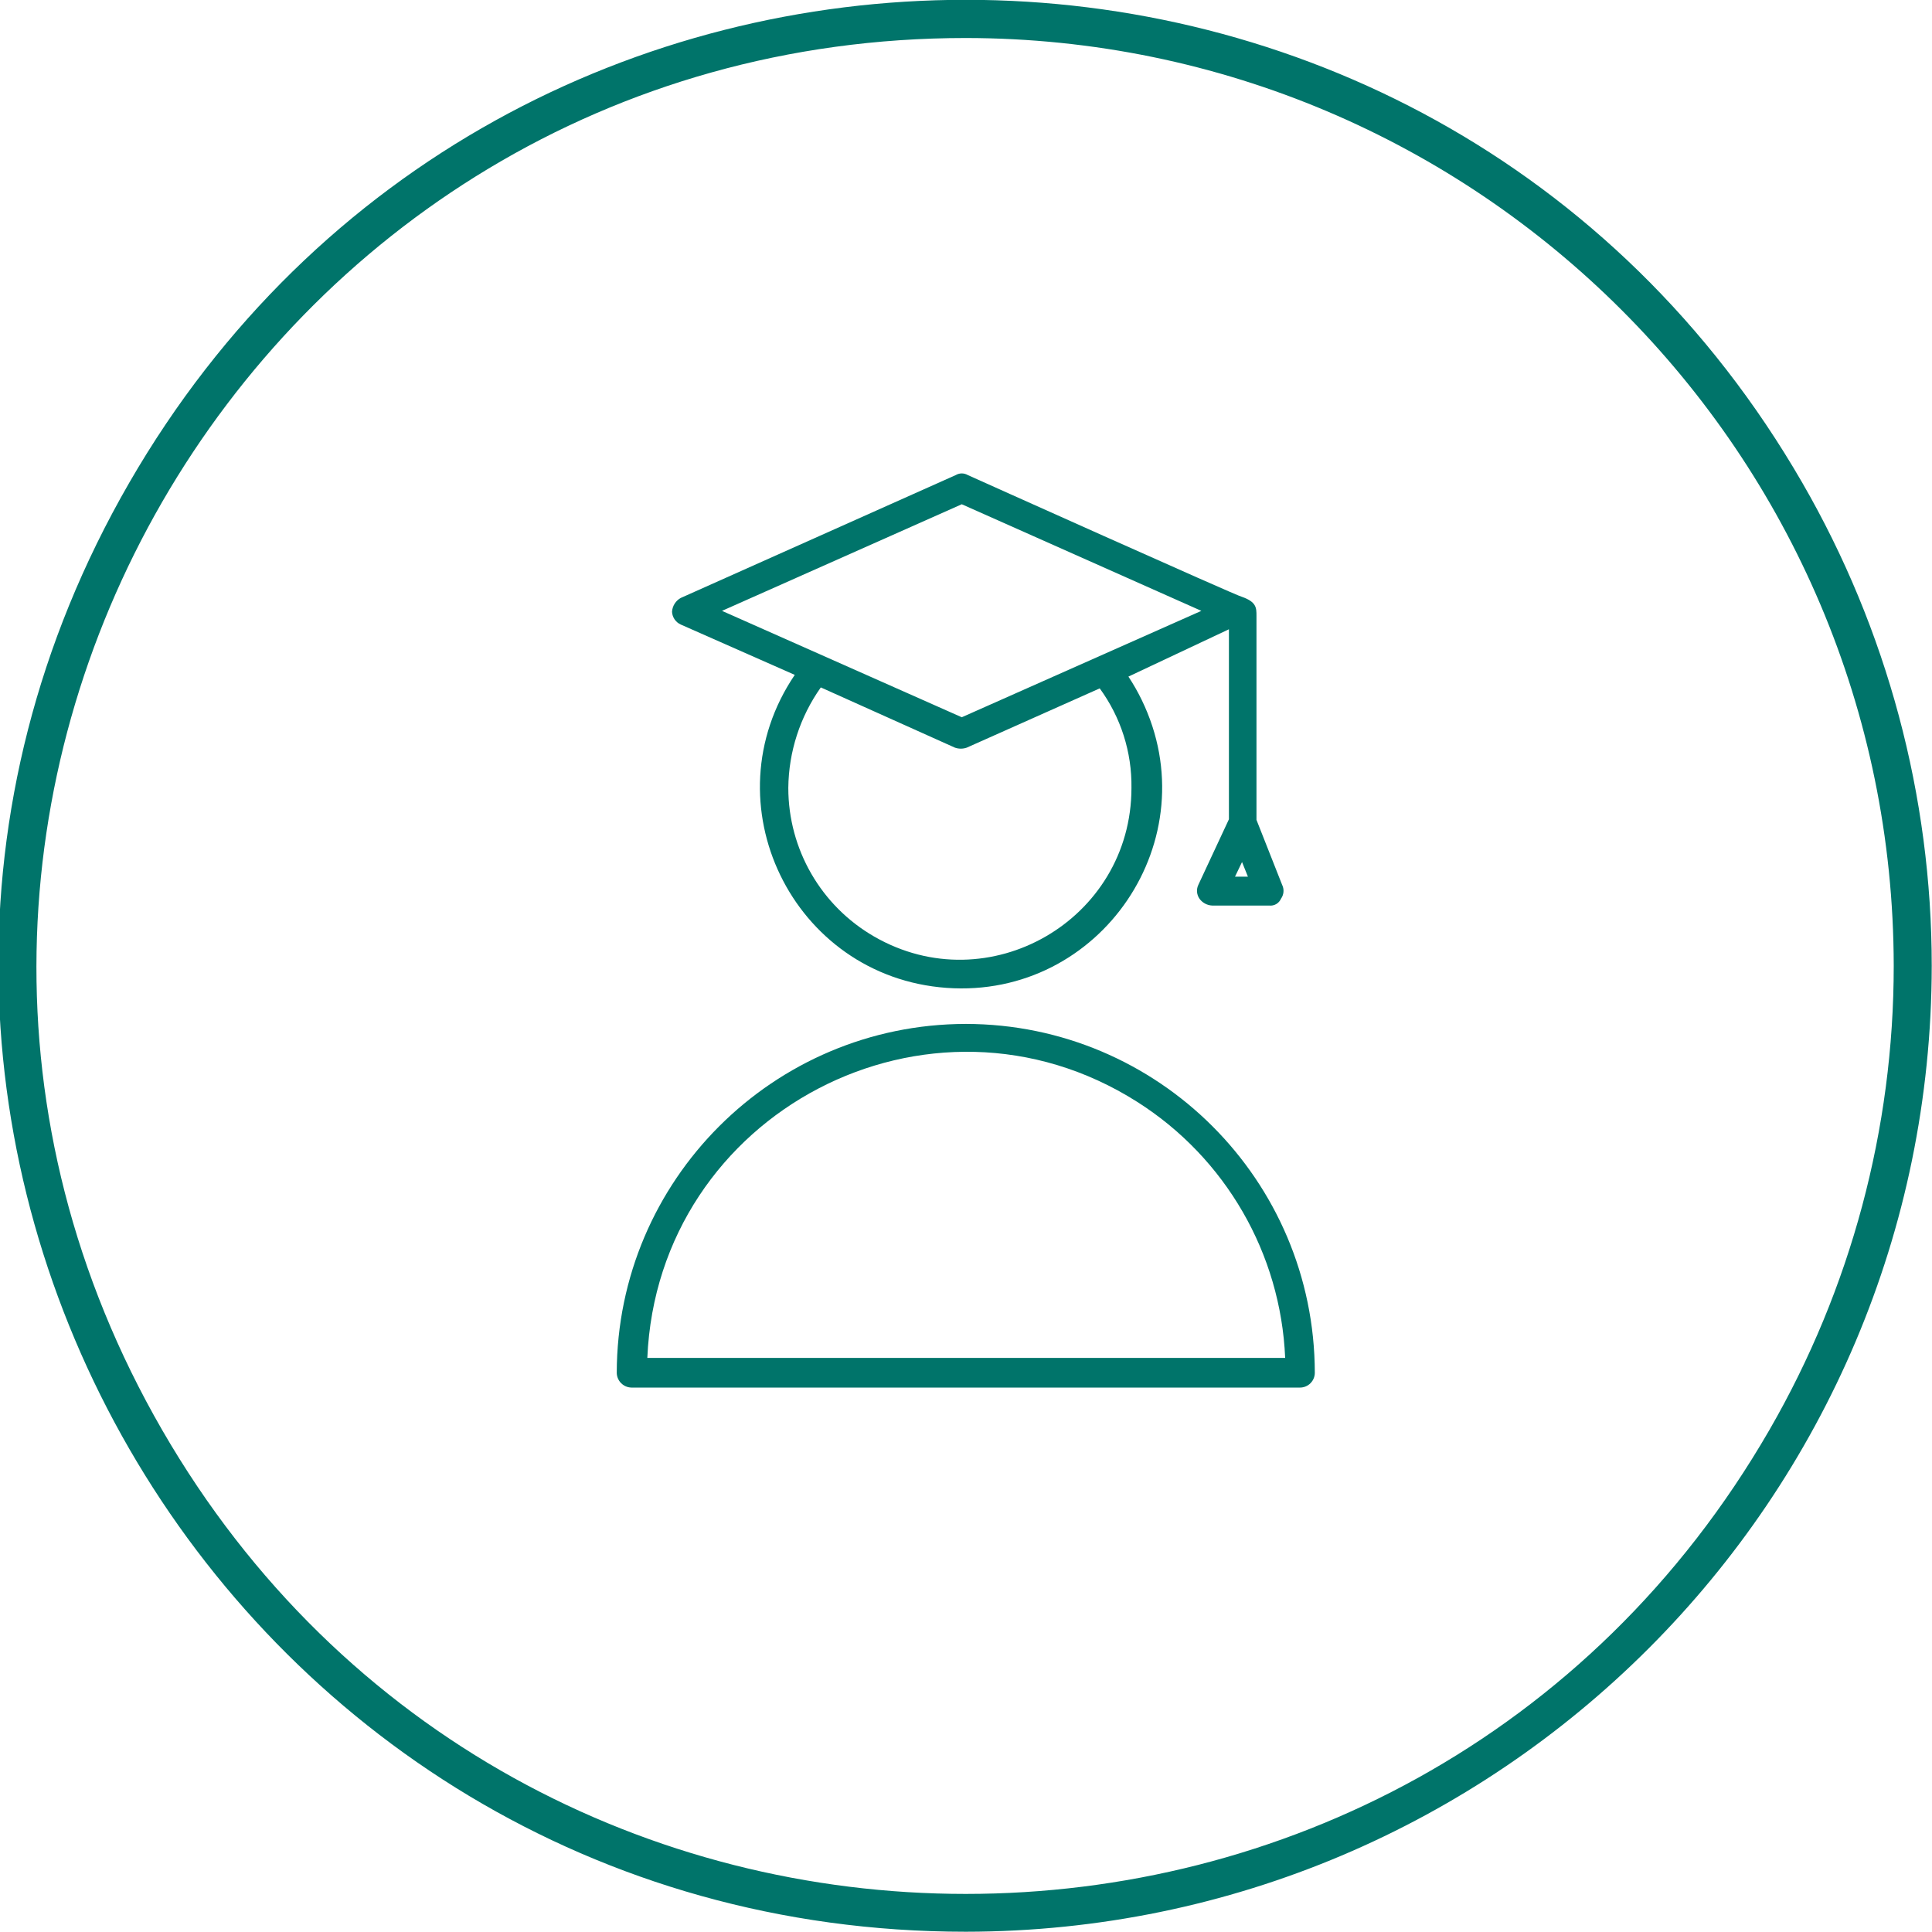 <?xml version="1.0" encoding="UTF-8"?> <svg xmlns="http://www.w3.org/2000/svg" viewBox="0 0 101.67 101.67" data-guides="{&quot;vertical&quot;:[],&quot;horizontal&quot;:[]}"><defs></defs><path fill="#00746a" stroke="none" fill-opacity="1" stroke-width="1" stroke-opacity="1" baseline-shift="baseline" color-interpolation-filters="linearRGB" color-interpolation="sRGB" color="rgb(51, 51, 51)" font-size-adjust="" font-stretch="normal" class="cls-2" id="tSvgadf3a827d5" title="Path 1" d="M50.823 101.656C11.692 101.656 -12.765 59.295 6.8 25.407C26.366 -8.482 75.28 -8.482 94.846 25.407C99.307 33.134 101.656 41.9 101.656 50.823C101.629 78.886 78.886 101.629 50.823 101.656ZM50.823 2C13.231 2.001 -10.264 42.697 8.533 75.252C27.331 107.806 74.321 107.804 93.115 75.248C97.402 67.822 99.658 59.398 99.656 50.823C99.624 23.869 77.778 2.027 50.823 2Z"></path><path fill="#00746a" stroke="none" fill-opacity="1" stroke-width="1" stroke-opacity="1" baseline-shift="baseline" color-interpolation-filters="linearRGB" color-interpolation="sRGB" color="rgb(51, 51, 51)" font-size-adjust="" font-stretch="normal" class="cls-2" id="tSvg16552050a35" title="Path 2" d="M35.825 32.866C37.825 33.749 39.825 34.632 41.824 35.515C37.26 42.25 41.698 51.4 49.812 51.986C57.927 52.571 63.633 44.153 60.082 36.833C59.876 36.408 59.642 35.998 59.382 35.605C61.145 34.775 62.908 33.945 64.671 33.115C64.671 36.448 64.671 39.781 64.671 43.114C64.135 44.264 63.598 45.414 63.062 46.564C62.949 46.8 62.972 47.079 63.121 47.294C63.278 47.51 63.525 47.643 63.791 47.654C64.791 47.654 65.791 47.654 66.791 47.654C67.055 47.684 67.306 47.537 67.411 47.294C67.564 47.08 67.588 46.799 67.471 46.564C67.021 45.424 66.571 44.284 66.121 43.144C66.121 39.565 66.121 35.985 66.121 32.406C66.121 31.986 66.121 31.676 65.351 31.406C65.191 31.406 50.923 24.997 50.923 24.997C50.731 24.886 50.495 24.886 50.303 24.997C45.477 27.153 40.651 29.309 35.825 31.466C35.556 31.613 35.383 31.889 35.365 32.196C35.381 32.487 35.558 32.746 35.825 32.866ZM59.542 41.464C59.542 48.415 52.018 52.759 45.999 49.283C43.205 47.671 41.484 44.69 41.484 41.464C41.502 39.568 42.099 37.723 43.194 36.175C45.547 37.232 47.9 38.288 50.253 39.345C50.454 39.415 50.672 39.415 50.873 39.345C53.206 38.305 55.539 37.265 57.872 36.225C58.983 37.744 59.569 39.583 59.542 41.464ZM64.991 46.134C65.115 45.877 65.238 45.62 65.361 45.364C65.465 45.62 65.568 45.877 65.671 46.134C65.445 46.134 65.218 46.134 64.991 46.134ZM50.613 26.536C54.816 28.406 59.019 30.276 63.221 32.146C59.019 34.012 54.816 35.879 50.613 37.745C46.407 35.879 42.201 34.012 37.995 32.146C42.201 30.276 46.407 28.406 50.613 26.536Z"></path><path fill="#00746a" stroke="none" fill-opacity="1" stroke-width="1" stroke-opacity="1" baseline-shift="baseline" color-interpolation-filters="linearRGB" color-interpolation="sRGB" color="rgb(51, 51, 51)" font-size-adjust="" font-stretch="normal" class="cls-2" id="tSvg1254f04a4fc" title="Path 3" d="M50.823 53.883C40.69 53.899 32.478 62.107 32.456 72.24C32.461 72.669 32.807 73.015 33.236 73.02C44.961 73.02 56.686 73.02 68.411 73.02C68.841 73.02 69.191 72.671 69.191 72.24C69.174 62.105 60.959 53.894 50.823 53.883ZM34.065 71.46C34.612 58.541 48.939 51.058 59.854 57.991C64.494 60.938 67.399 65.968 67.631 71.46C56.442 71.46 45.254 71.46 34.065 71.46Z"></path></svg> 